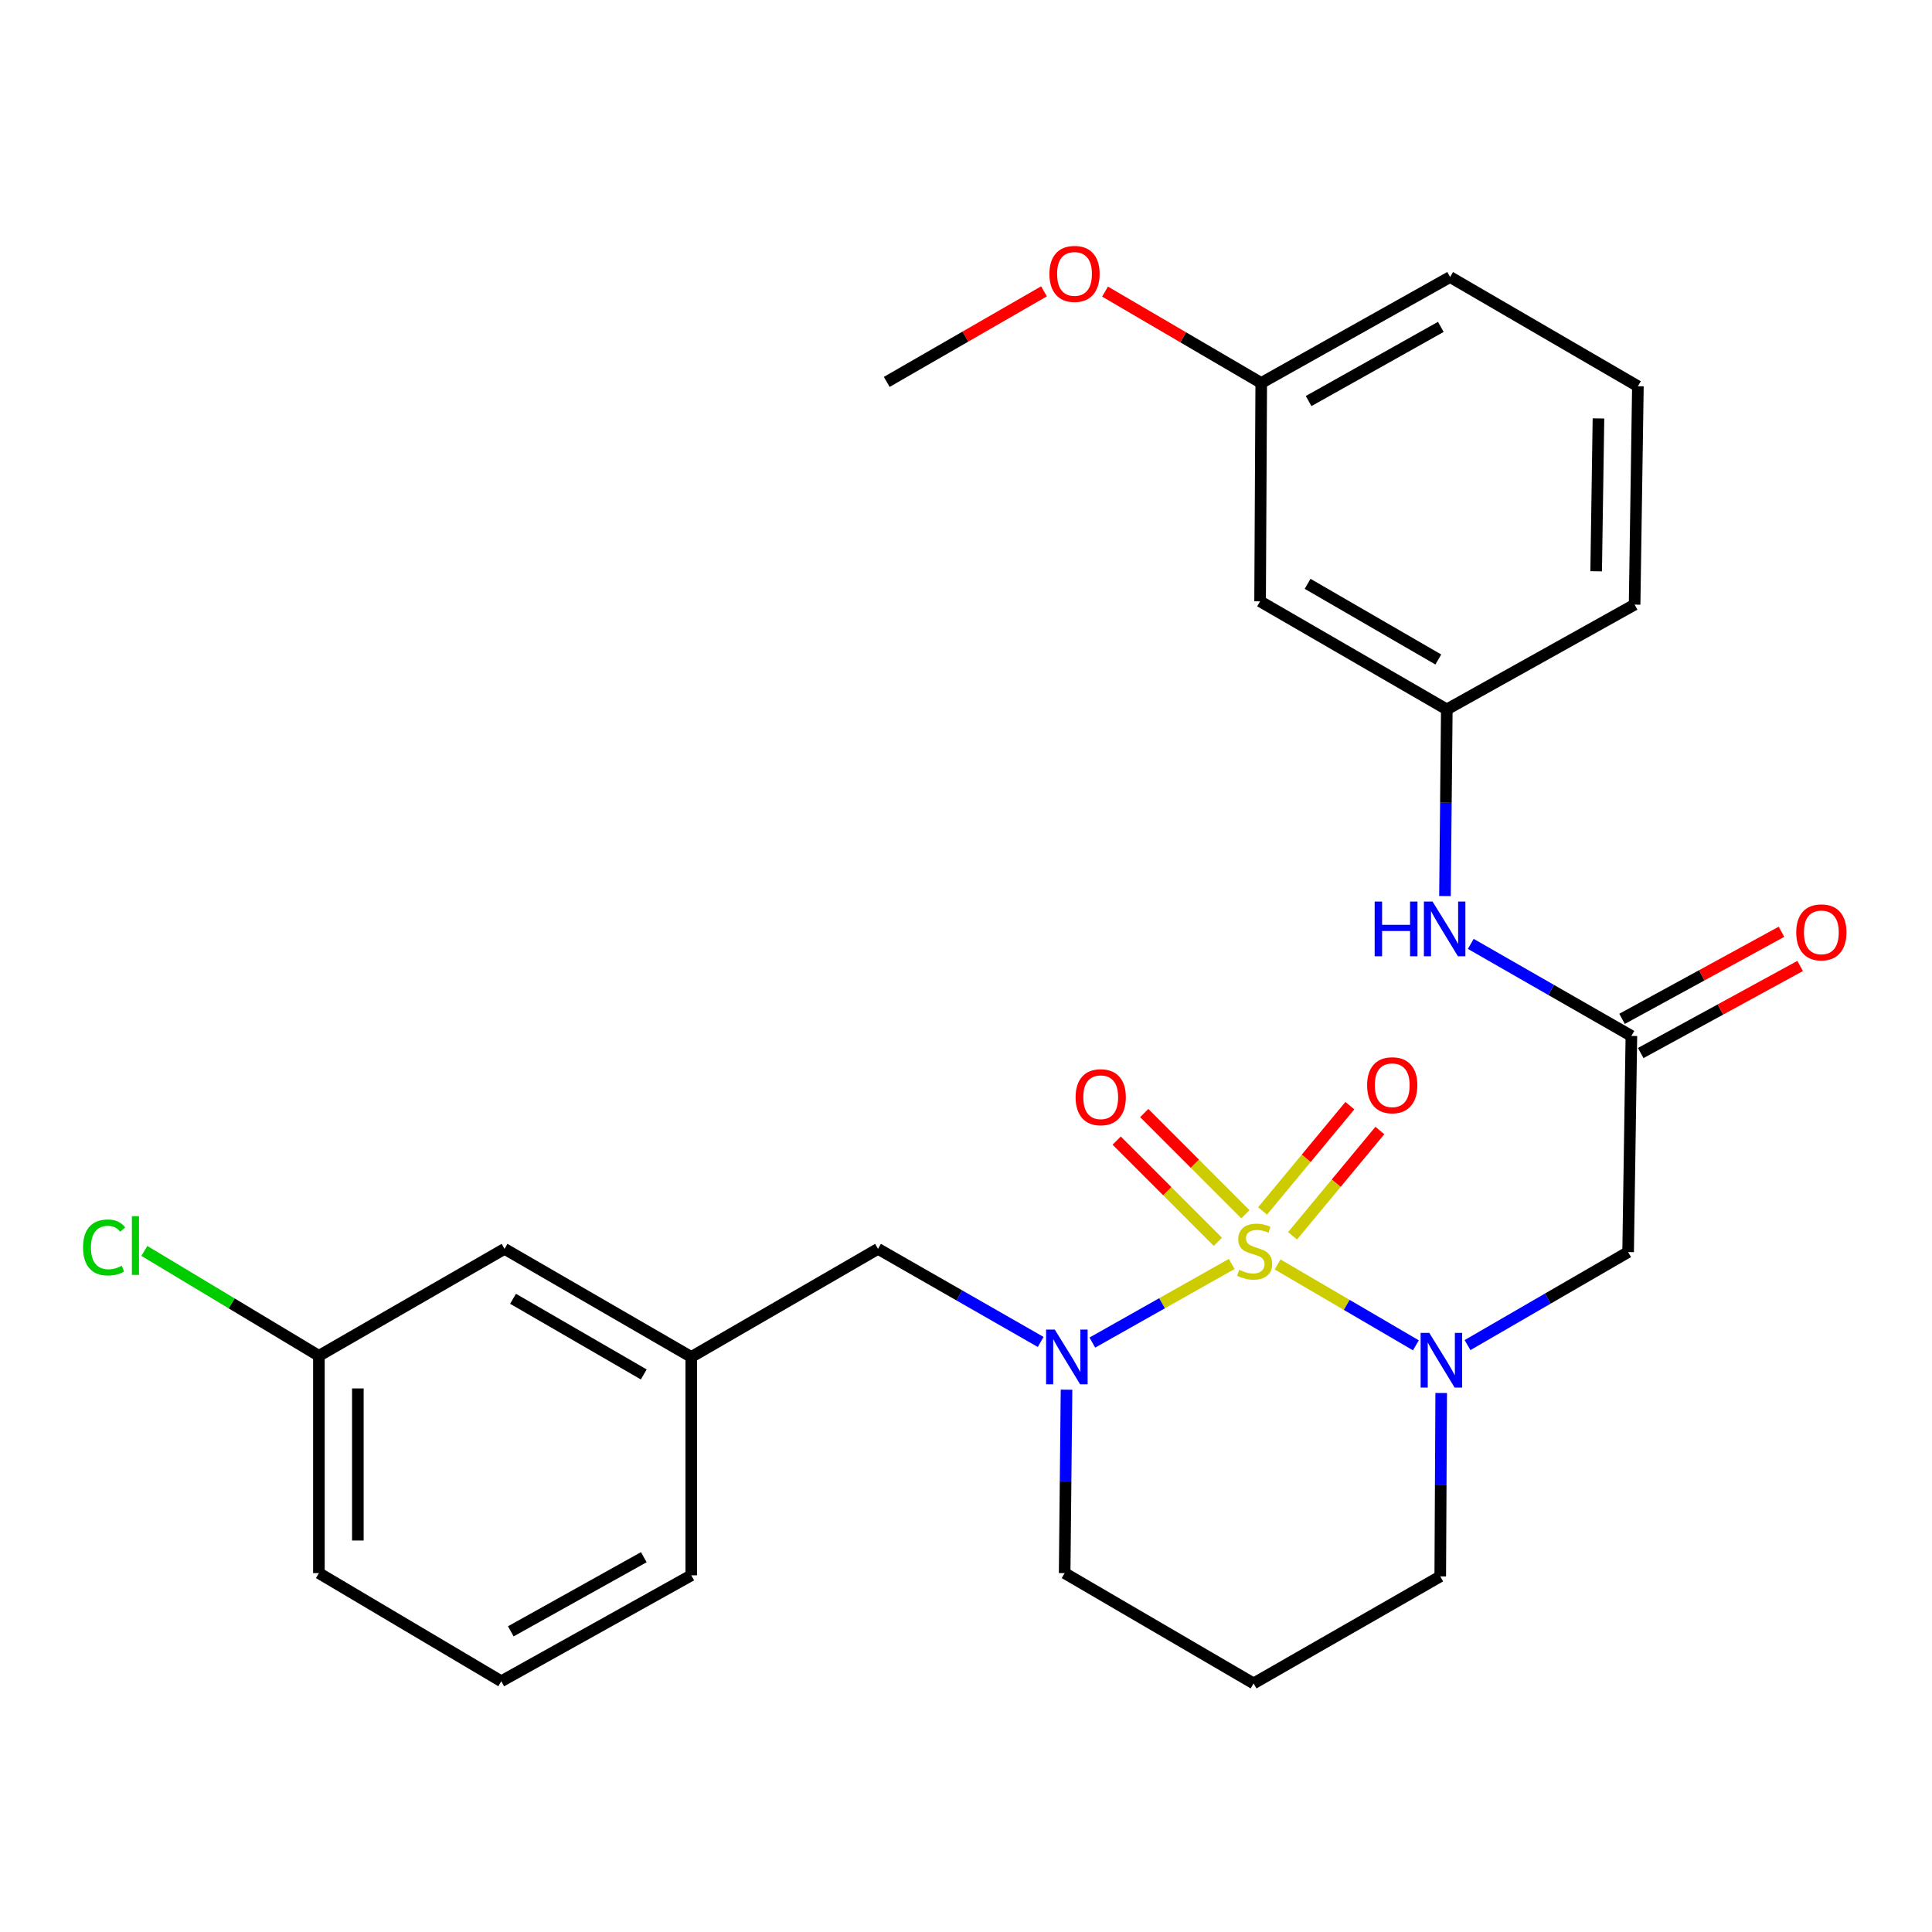 <?xml version='1.0' encoding='iso-8859-1'?>
<svg version='1.1' baseProfile='full'
              xmlns='http://www.w3.org/2000/svg'
                      xmlns:rdkit='http://www.rdkit.org/xml'
                      xmlns:xlink='http://www.w3.org/1999/xlink'
                  xml:space='preserve'
width='1000px' height='1000px' viewBox='0 0 1000 1000'>
<!-- END OF HEADER -->
<rect style='opacity:1.0;fill:#FFFFFF;stroke:none' width='1000' height='1000' x='0' y='0'> </rect>
<path class='bond-0' d='M 661.277,654.476 L 697.068,675.407' style='fill:none;fill-rule:evenodd;stroke:#CCCC00;stroke-width:6px;stroke-linecap:butt;stroke-linejoin:miter;stroke-opacity:1' />
<path class='bond-0' d='M 697.068,675.407 L 732.859,696.339' style='fill:none;fill-rule:evenodd;stroke:#0000FF;stroke-width:6px;stroke-linecap:butt;stroke-linejoin:miter;stroke-opacity:1' />
<path class='bond-1' d='M 637.528,654.224 L 601.46,674.569' style='fill:none;fill-rule:evenodd;stroke:#CCCC00;stroke-width:6px;stroke-linecap:butt;stroke-linejoin:miter;stroke-opacity:1' />
<path class='bond-1' d='M 601.46,674.569 L 565.393,694.914' style='fill:none;fill-rule:evenodd;stroke:#0000FF;stroke-width:6px;stroke-linecap:butt;stroke-linejoin:miter;stroke-opacity:1' />
<path class='bond-4' d='M 644.63,628.502 L 618.443,602.308' style='fill:none;fill-rule:evenodd;stroke:#CCCC00;stroke-width:6px;stroke-linecap:butt;stroke-linejoin:miter;stroke-opacity:1' />
<path class='bond-4' d='M 618.443,602.308 L 592.257,576.114' style='fill:none;fill-rule:evenodd;stroke:#FF0000;stroke-width:6px;stroke-linecap:butt;stroke-linejoin:miter;stroke-opacity:1' />
<path class='bond-4' d='M 630.372,642.755 L 604.186,616.561' style='fill:none;fill-rule:evenodd;stroke:#CCCC00;stroke-width:6px;stroke-linecap:butt;stroke-linejoin:miter;stroke-opacity:1' />
<path class='bond-4' d='M 604.186,616.561 L 577.999,590.368' style='fill:none;fill-rule:evenodd;stroke:#FF0000;stroke-width:6px;stroke-linecap:butt;stroke-linejoin:miter;stroke-opacity:1' />
<path class='bond-5' d='M 669.027,639.648 L 691.62,612.401' style='fill:none;fill-rule:evenodd;stroke:#CCCC00;stroke-width:6px;stroke-linecap:butt;stroke-linejoin:miter;stroke-opacity:1' />
<path class='bond-5' d='M 691.62,612.401 L 714.213,585.154' style='fill:none;fill-rule:evenodd;stroke:#FF0000;stroke-width:6px;stroke-linecap:butt;stroke-linejoin:miter;stroke-opacity:1' />
<path class='bond-5' d='M 653.508,626.78 L 676.101,599.533' style='fill:none;fill-rule:evenodd;stroke:#CCCC00;stroke-width:6px;stroke-linecap:butt;stroke-linejoin:miter;stroke-opacity:1' />
<path class='bond-5' d='M 676.101,599.533 L 698.693,572.286' style='fill:none;fill-rule:evenodd;stroke:#FF0000;stroke-width:6px;stroke-linecap:butt;stroke-linejoin:miter;stroke-opacity:1' />
<path class='bond-2' d='M 759.587,696.218 L 801.149,672.148' style='fill:none;fill-rule:evenodd;stroke:#0000FF;stroke-width:6px;stroke-linecap:butt;stroke-linejoin:miter;stroke-opacity:1' />
<path class='bond-2' d='M 801.149,672.148 L 842.711,648.078' style='fill:none;fill-rule:evenodd;stroke:#000000;stroke-width:6px;stroke-linecap:butt;stroke-linejoin:miter;stroke-opacity:1' />
<path class='bond-12' d='M 745.966,721.013 L 745.719,768.473' style='fill:none;fill-rule:evenodd;stroke:#0000FF;stroke-width:6px;stroke-linecap:butt;stroke-linejoin:miter;stroke-opacity:1' />
<path class='bond-12' d='M 745.719,768.473 L 745.472,815.933' style='fill:none;fill-rule:evenodd;stroke:#000000;stroke-width:6px;stroke-linecap:butt;stroke-linejoin:miter;stroke-opacity:1' />
<path class='bond-6' d='M 538.648,694.595 L 496.554,670.502' style='fill:none;fill-rule:evenodd;stroke:#0000FF;stroke-width:6px;stroke-linecap:butt;stroke-linejoin:miter;stroke-opacity:1' />
<path class='bond-6' d='M 496.554,670.502 L 454.461,646.409' style='fill:none;fill-rule:evenodd;stroke:#000000;stroke-width:6px;stroke-linecap:butt;stroke-linejoin:miter;stroke-opacity:1' />
<path class='bond-13' d='M 552.031,719.311 L 551.546,766.776' style='fill:none;fill-rule:evenodd;stroke:#0000FF;stroke-width:6px;stroke-linecap:butt;stroke-linejoin:miter;stroke-opacity:1' />
<path class='bond-13' d='M 551.546,766.776 L 551.061,814.242' style='fill:none;fill-rule:evenodd;stroke:#000000;stroke-width:6px;stroke-linecap:butt;stroke-linejoin:miter;stroke-opacity:1' />
<path class='bond-3' d='M 842.711,648.078 L 844.403,536.2' style='fill:none;fill-rule:evenodd;stroke:#000000;stroke-width:6px;stroke-linecap:butt;stroke-linejoin:miter;stroke-opacity:1' />
<path class='bond-7' d='M 844.403,536.2 L 802.837,512.378' style='fill:none;fill-rule:evenodd;stroke:#000000;stroke-width:6px;stroke-linecap:butt;stroke-linejoin:miter;stroke-opacity:1' />
<path class='bond-7' d='M 802.837,512.378 L 761.271,488.556' style='fill:none;fill-rule:evenodd;stroke:#0000FF;stroke-width:6px;stroke-linecap:butt;stroke-linejoin:miter;stroke-opacity:1' />
<path class='bond-9' d='M 849.234,545.047 L 890.496,522.515' style='fill:none;fill-rule:evenodd;stroke:#000000;stroke-width:6px;stroke-linecap:butt;stroke-linejoin:miter;stroke-opacity:1' />
<path class='bond-9' d='M 890.496,522.515 L 931.758,499.982' style='fill:none;fill-rule:evenodd;stroke:#FF0000;stroke-width:6px;stroke-linecap:butt;stroke-linejoin:miter;stroke-opacity:1' />
<path class='bond-9' d='M 839.571,527.353 L 880.834,504.821' style='fill:none;fill-rule:evenodd;stroke:#000000;stroke-width:6px;stroke-linecap:butt;stroke-linejoin:miter;stroke-opacity:1' />
<path class='bond-9' d='M 880.834,504.821 L 922.096,482.288' style='fill:none;fill-rule:evenodd;stroke:#FF0000;stroke-width:6px;stroke-linecap:butt;stroke-linejoin:miter;stroke-opacity:1' />
<path class='bond-11' d='M 454.461,646.409 L 357.804,702.353' style='fill:none;fill-rule:evenodd;stroke:#000000;stroke-width:6px;stroke-linecap:butt;stroke-linejoin:miter;stroke-opacity:1' />
<path class='bond-8' d='M 747.913,463.804 L 748.39,415.497' style='fill:none;fill-rule:evenodd;stroke:#0000FF;stroke-width:6px;stroke-linecap:butt;stroke-linejoin:miter;stroke-opacity:1' />
<path class='bond-8' d='M 748.39,415.497 L 748.866,367.191' style='fill:none;fill-rule:evenodd;stroke:#000000;stroke-width:6px;stroke-linecap:butt;stroke-linejoin:miter;stroke-opacity:1' />
<path class='bond-10' d='M 748.866,367.191 L 652.22,311.247' style='fill:none;fill-rule:evenodd;stroke:#000000;stroke-width:6px;stroke-linecap:butt;stroke-linejoin:miter;stroke-opacity:1' />
<path class='bond-10' d='M 744.469,341.352 L 676.817,302.19' style='fill:none;fill-rule:evenodd;stroke:#000000;stroke-width:6px;stroke-linecap:butt;stroke-linejoin:miter;stroke-opacity:1' />
<path class='bond-22' d='M 748.866,367.191 L 846.071,312.949' style='fill:none;fill-rule:evenodd;stroke:#000000;stroke-width:6px;stroke-linecap:butt;stroke-linejoin:miter;stroke-opacity:1' />
<path class='bond-16' d='M 652.22,311.247 L 652.814,198.227' style='fill:none;fill-rule:evenodd;stroke:#000000;stroke-width:6px;stroke-linecap:butt;stroke-linejoin:miter;stroke-opacity:1' />
<path class='bond-15' d='M 357.804,702.353 L 261.147,646.409' style='fill:none;fill-rule:evenodd;stroke:#000000;stroke-width:6px;stroke-linecap:butt;stroke-linejoin:miter;stroke-opacity:1' />
<path class='bond-15' d='M 333.206,711.41 L 265.547,672.249' style='fill:none;fill-rule:evenodd;stroke:#000000;stroke-width:6px;stroke-linecap:butt;stroke-linejoin:miter;stroke-opacity:1' />
<path class='bond-23' d='M 357.804,702.353 L 357.804,815.384' style='fill:none;fill-rule:evenodd;stroke:#000000;stroke-width:6px;stroke-linecap:butt;stroke-linejoin:miter;stroke-opacity:1' />
<path class='bond-27' d='M 745.472,815.933 L 648.849,871.329' style='fill:none;fill-rule:evenodd;stroke:#000000;stroke-width:6px;stroke-linecap:butt;stroke-linejoin:miter;stroke-opacity:1' />
<path class='bond-14' d='M 551.061,814.242 L 648.849,871.329' style='fill:none;fill-rule:evenodd;stroke:#000000;stroke-width:6px;stroke-linecap:butt;stroke-linejoin:miter;stroke-opacity:1' />
<path class='bond-17' d='M 261.147,646.409 L 165.062,701.771' style='fill:none;fill-rule:evenodd;stroke:#000000;stroke-width:6px;stroke-linecap:butt;stroke-linejoin:miter;stroke-opacity:1' />
<path class='bond-19' d='M 652.814,198.227 L 612.391,174.579' style='fill:none;fill-rule:evenodd;stroke:#000000;stroke-width:6px;stroke-linecap:butt;stroke-linejoin:miter;stroke-opacity:1' />
<path class='bond-19' d='M 612.391,174.579 L 571.968,150.931' style='fill:none;fill-rule:evenodd;stroke:#FF0000;stroke-width:6px;stroke-linecap:butt;stroke-linejoin:miter;stroke-opacity:1' />
<path class='bond-29' d='M 652.814,198.227 L 750.568,143.391' style='fill:none;fill-rule:evenodd;stroke:#000000;stroke-width:6px;stroke-linecap:butt;stroke-linejoin:miter;stroke-opacity:1' />
<path class='bond-29' d='M 677.34,207.584 L 745.768,169.199' style='fill:none;fill-rule:evenodd;stroke:#000000;stroke-width:6px;stroke-linecap:butt;stroke-linejoin:miter;stroke-opacity:1' />
<path class='bond-18' d='M 165.062,701.771 L 119.889,674.624' style='fill:none;fill-rule:evenodd;stroke:#000000;stroke-width:6px;stroke-linecap:butt;stroke-linejoin:miter;stroke-opacity:1' />
<path class='bond-18' d='M 119.889,674.624 L 74.717,647.477' style='fill:none;fill-rule:evenodd;stroke:#00CC00;stroke-width:6px;stroke-linecap:butt;stroke-linejoin:miter;stroke-opacity:1' />
<path class='bond-28' d='M 165.062,701.771 L 165.062,814.242' style='fill:none;fill-rule:evenodd;stroke:#000000;stroke-width:6px;stroke-linecap:butt;stroke-linejoin:miter;stroke-opacity:1' />
<path class='bond-28' d='M 185.222,718.642 L 185.222,797.371' style='fill:none;fill-rule:evenodd;stroke:#000000;stroke-width:6px;stroke-linecap:butt;stroke-linejoin:miter;stroke-opacity:1' />
<path class='bond-26' d='M 540.364,150.793 L 499.669,174.235' style='fill:none;fill-rule:evenodd;stroke:#FF0000;stroke-width:6px;stroke-linecap:butt;stroke-linejoin:miter;stroke-opacity:1' />
<path class='bond-26' d='M 499.669,174.235 L 458.974,197.678' style='fill:none;fill-rule:evenodd;stroke:#000000;stroke-width:6px;stroke-linecap:butt;stroke-linejoin:miter;stroke-opacity:1' />
<path class='bond-20' d='M 259.456,870.209 L 357.804,815.384' style='fill:none;fill-rule:evenodd;stroke:#000000;stroke-width:6px;stroke-linecap:butt;stroke-linejoin:miter;stroke-opacity:1' />
<path class='bond-20' d='M 264.392,844.376 L 333.236,805.999' style='fill:none;fill-rule:evenodd;stroke:#000000;stroke-width:6px;stroke-linecap:butt;stroke-linejoin:miter;stroke-opacity:1' />
<path class='bond-25' d='M 259.456,870.209 L 165.062,814.242' style='fill:none;fill-rule:evenodd;stroke:#000000;stroke-width:6px;stroke-linecap:butt;stroke-linejoin:miter;stroke-opacity:1' />
<path class='bond-21' d='M 847.774,199.918 L 846.071,312.949' style='fill:none;fill-rule:evenodd;stroke:#000000;stroke-width:6px;stroke-linecap:butt;stroke-linejoin:miter;stroke-opacity:1' />
<path class='bond-21' d='M 827.361,216.569 L 826.169,295.691' style='fill:none;fill-rule:evenodd;stroke:#000000;stroke-width:6px;stroke-linecap:butt;stroke-linejoin:miter;stroke-opacity:1' />
<path class='bond-24' d='M 847.774,199.918 L 750.568,143.391' style='fill:none;fill-rule:evenodd;stroke:#000000;stroke-width:6px;stroke-linecap:butt;stroke-linejoin:miter;stroke-opacity:1' />
<path  class='atom-0' d='M 641.398 657.249
Q 641.718 657.369, 643.038 657.929
Q 644.358 658.489, 645.798 658.849
Q 647.278 659.169, 648.718 659.169
Q 651.398 659.169, 652.958 657.889
Q 654.518 656.569, 654.518 654.289
Q 654.518 652.729, 653.718 651.769
Q 652.958 650.809, 651.758 650.289
Q 650.558 649.769, 648.558 649.169
Q 646.038 648.409, 644.518 647.689
Q 643.038 646.969, 641.958 645.449
Q 640.918 643.929, 640.918 641.369
Q 640.918 637.809, 643.318 635.609
Q 645.758 633.409, 650.558 633.409
Q 653.838 633.409, 657.558 634.969
L 656.638 638.049
Q 653.238 636.649, 650.678 636.649
Q 647.918 636.649, 646.398 637.809
Q 644.878 638.929, 644.918 640.889
Q 644.918 642.409, 645.678 643.329
Q 646.478 644.249, 647.598 644.769
Q 648.758 645.289, 650.678 645.889
Q 653.238 646.689, 654.758 647.489
Q 656.278 648.289, 657.358 649.929
Q 658.478 651.529, 658.478 654.289
Q 658.478 658.209, 655.838 660.329
Q 653.238 662.409, 648.878 662.409
Q 646.358 662.409, 644.438 661.849
Q 642.558 661.329, 640.318 660.409
L 641.398 657.249
' fill='#CCCC00'/>
<path  class='atom-1' d='M 739.795 689.896
L 749.075 704.896
Q 749.995 706.376, 751.475 709.056
Q 752.955 711.736, 753.035 711.896
L 753.035 689.896
L 756.795 689.896
L 756.795 718.216
L 752.915 718.216
L 742.955 701.816
Q 741.795 699.896, 740.555 697.696
Q 739.355 695.496, 738.995 694.816
L 738.995 718.216
L 735.315 718.216
L 735.315 689.896
L 739.795 689.896
' fill='#0000FF'/>
<path  class='atom-2' d='M 545.944 688.193
L 555.224 703.193
Q 556.144 704.673, 557.624 707.353
Q 559.104 710.033, 559.184 710.193
L 559.184 688.193
L 562.944 688.193
L 562.944 716.513
L 559.064 716.513
L 549.104 700.113
Q 547.944 698.193, 546.704 695.993
Q 545.504 693.793, 545.144 693.113
L 545.144 716.513
L 541.464 716.513
L 541.464 688.193
L 545.944 688.193
' fill='#0000FF'/>
<path  class='atom-5' d='M 556.732 567.92
Q 556.732 561.12, 560.092 557.32
Q 563.452 553.52, 569.732 553.52
Q 576.012 553.52, 579.372 557.32
Q 582.732 561.12, 582.732 567.92
Q 582.732 574.8, 579.332 578.72
Q 575.932 582.6, 569.732 582.6
Q 563.492 582.6, 560.092 578.72
Q 556.732 574.84, 556.732 567.92
M 569.732 579.4
Q 574.052 579.4, 576.372 576.52
Q 578.732 573.6, 578.732 567.92
Q 578.732 562.36, 576.372 559.56
Q 574.052 556.72, 569.732 556.72
Q 565.412 556.72, 563.052 559.52
Q 560.732 562.32, 560.732 567.92
Q 560.732 573.64, 563.052 576.52
Q 565.412 579.4, 569.732 579.4
' fill='#FF0000'/>
<path  class='atom-6' d='M 707.619 561.715
Q 707.619 554.915, 710.979 551.115
Q 714.339 547.315, 720.619 547.315
Q 726.899 547.315, 730.259 551.115
Q 733.619 554.915, 733.619 561.715
Q 733.619 568.595, 730.219 572.515
Q 726.819 576.395, 720.619 576.395
Q 714.379 576.395, 710.979 572.515
Q 707.619 568.635, 707.619 561.715
M 720.619 573.195
Q 724.939 573.195, 727.259 570.315
Q 729.619 567.395, 729.619 561.715
Q 729.619 556.155, 727.259 553.355
Q 724.939 550.515, 720.619 550.515
Q 716.299 550.515, 713.939 553.315
Q 711.619 556.115, 711.619 561.715
Q 711.619 567.435, 713.939 570.315
Q 716.299 573.195, 720.619 573.195
' fill='#FF0000'/>
<path  class='atom-8' d='M 711.526 466.645
L 715.366 466.645
L 715.366 478.685
L 729.846 478.685
L 729.846 466.645
L 733.686 466.645
L 733.686 494.965
L 729.846 494.965
L 729.846 481.885
L 715.366 481.885
L 715.366 494.965
L 711.526 494.965
L 711.526 466.645
' fill='#0000FF'/>
<path  class='atom-8' d='M 741.486 466.645
L 750.766 481.645
Q 751.686 483.125, 753.166 485.805
Q 754.646 488.485, 754.726 488.645
L 754.726 466.645
L 758.486 466.645
L 758.486 494.965
L 754.606 494.965
L 744.646 478.565
Q 743.486 476.645, 742.246 474.445
Q 741.046 472.245, 740.686 471.565
L 740.686 494.965
L 737.006 494.965
L 737.006 466.645
L 741.486 466.645
' fill='#0000FF'/>
<path  class='atom-10' d='M 929.728 482.587
Q 929.728 475.787, 933.088 471.987
Q 936.448 468.187, 942.728 468.187
Q 949.008 468.187, 952.368 471.987
Q 955.728 475.787, 955.728 482.587
Q 955.728 489.467, 952.328 493.387
Q 948.928 497.267, 942.728 497.267
Q 936.488 497.267, 933.088 493.387
Q 929.728 489.507, 929.728 482.587
M 942.728 494.067
Q 947.048 494.067, 949.368 491.187
Q 951.728 488.267, 951.728 482.587
Q 951.728 477.027, 949.368 474.227
Q 947.048 471.387, 942.728 471.387
Q 938.408 471.387, 936.048 474.187
Q 933.728 476.987, 933.728 482.587
Q 933.728 488.307, 936.048 491.187
Q 938.408 494.067, 942.728 494.067
' fill='#FF0000'/>
<path  class='atom-19' d='M 42.988 645.686
Q 42.988 638.646, 46.268 634.966
Q 49.588 631.246, 55.868 631.246
Q 61.708 631.246, 64.828 635.366
L 62.188 637.526
Q 59.908 634.526, 55.868 634.526
Q 51.588 634.526, 49.308 637.406
Q 47.068 640.246, 47.068 645.686
Q 47.068 651.286, 49.388 654.166
Q 51.748 657.046, 56.308 657.046
Q 59.428 657.046, 63.068 655.166
L 64.188 658.166
Q 62.708 659.126, 60.468 659.686
Q 58.228 660.246, 55.748 660.246
Q 49.588 660.246, 46.268 656.486
Q 42.988 652.726, 42.988 645.686
' fill='#00CC00'/>
<path  class='atom-19' d='M 68.268 629.526
L 71.948 629.526
L 71.948 659.886
L 68.268 659.886
L 68.268 629.526
' fill='#00CC00'/>
<path  class='atom-20' d='M 543.169 141.769
Q 543.169 134.969, 546.529 131.169
Q 549.889 127.369, 556.169 127.369
Q 562.449 127.369, 565.809 131.169
Q 569.169 134.969, 569.169 141.769
Q 569.169 148.649, 565.769 152.569
Q 562.369 156.449, 556.169 156.449
Q 549.929 156.449, 546.529 152.569
Q 543.169 148.689, 543.169 141.769
M 556.169 153.249
Q 560.489 153.249, 562.809 150.369
Q 565.169 147.449, 565.169 141.769
Q 565.169 136.209, 562.809 133.409
Q 560.489 130.569, 556.169 130.569
Q 551.849 130.569, 549.489 133.369
Q 547.169 136.169, 547.169 141.769
Q 547.169 147.489, 549.489 150.369
Q 551.849 153.249, 556.169 153.249
' fill='#FF0000'/>
</svg>
